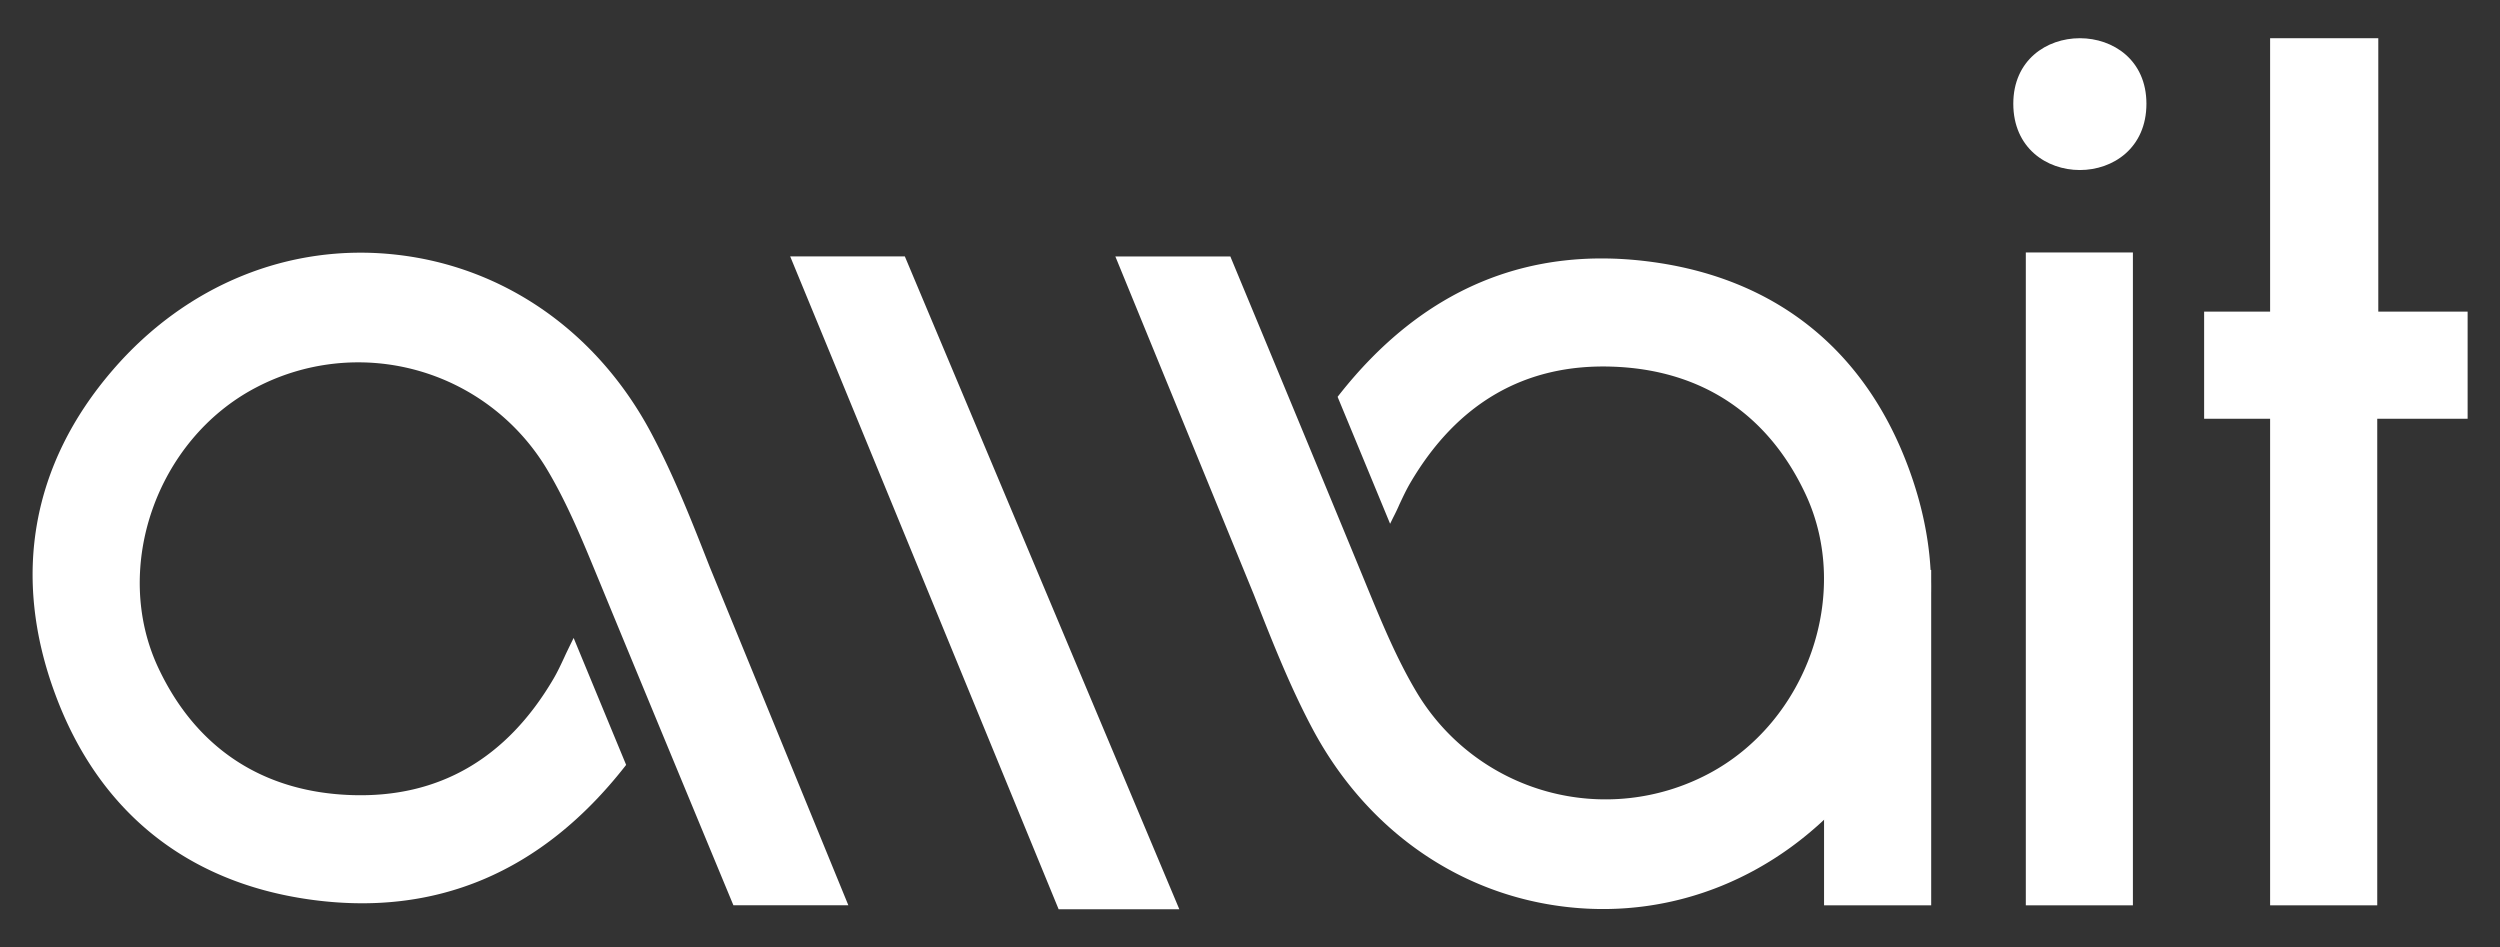 <svg xmlns="http://www.w3.org/2000/svg" id="Layer_1" data-name="Layer 1" viewBox="0 0 595.28 225.6"><rect x="0" y="0" width="595.28" height="225.6" fill="#333333" stroke="none"/><path d="M169,135c-4.19-10.68-8.52-21.73-14-32-12.84-24.06-35-39.5-60.68-42.36-25.4-2.84-50,7.19-67.48,27.48-19.36,22.44-24.09,49.12-13.7,77.15C23.41,193.09,44.33,210,73.59,214.16c30.07,4.28,55.38-6.38,75.22-31.67l.28-.36-.17-.42c-3.91-9.44-7.68-18.57-11.67-28.21l-.66-1.6-.76,1.55c-.51,1.05-1,2.05-1.43,3-.86,1.85-1.67,3.58-2.62,5.2-11.15,19-27.31,28.35-48,27.67-21.22-.68-37.18-11.21-46.15-30.44-11-23.64-.4-54.12,23.23-66.55a52.39,52.39,0,0,1,69.18,19.08c4.89,8.1,8.54,17,12.07,25.56l.87,2.1c9,21.88,31.45,76,31.45,76l.2.48H202Z" fill="#ffffff"/><path d="M511.09,24.7c0,21.05-31.7,21.05-31.7,0C479.39,3.9,511.09,3.9,511.09,24.7ZM482.37,60.12V215.57h25.5V60.12Z" fill="#ffffff"/><rect x="434.33" y="135.71" width="25.51" height="79.86" fill="#ffffff"/><polygon points="540.54 215.57 566.05 215.57 566.05 99.71 587.57 99.71 587.57 74.2 566.3 74.2 566.3 9.1 540.54 9.1 540.54 74.2 524.83 74.2 524.83 99.71 540.54 99.71 540.54 215.57" fill="#ffffff"/><path d="M298.57,141.62c4.19,10.68,8.52,21.73,14,32,12.85,24.06,35,39.51,60.69,42.36,25.4,2.84,50-7.19,67.48-27.47,19.35-22.45,24.09-49.13,13.69-77.16C444.13,83.53,423.21,66.61,394,62.46c-30.06-4.28-55.38,6.39-75.22,31.67l-.28.36.17.42c3.91,9.44,7.69,18.57,11.67,28.21l.66,1.6.76-1.55c.52-1,1-2,1.43-3,.86-1.84,1.68-3.58,2.62-5.19,11.15-19,27.32-28.36,48-27.68,21.22.68,37.18,11.21,46.15,30.44,11,23.64.41,54.12-23.22,66.55a52.4,52.4,0,0,1-69.19-19.08c-4.89-8.1-8.54-17-12.07-25.56l-.86-2.1c-9-21.88-31.46-76-31.46-76l-.19-.48H265.58Z" fill="#ffffff"/><path d="M280.81,216.5H252.07S189.31,63.71,188.15,61.05h27.3Z" fill="#ffffff"/></svg>